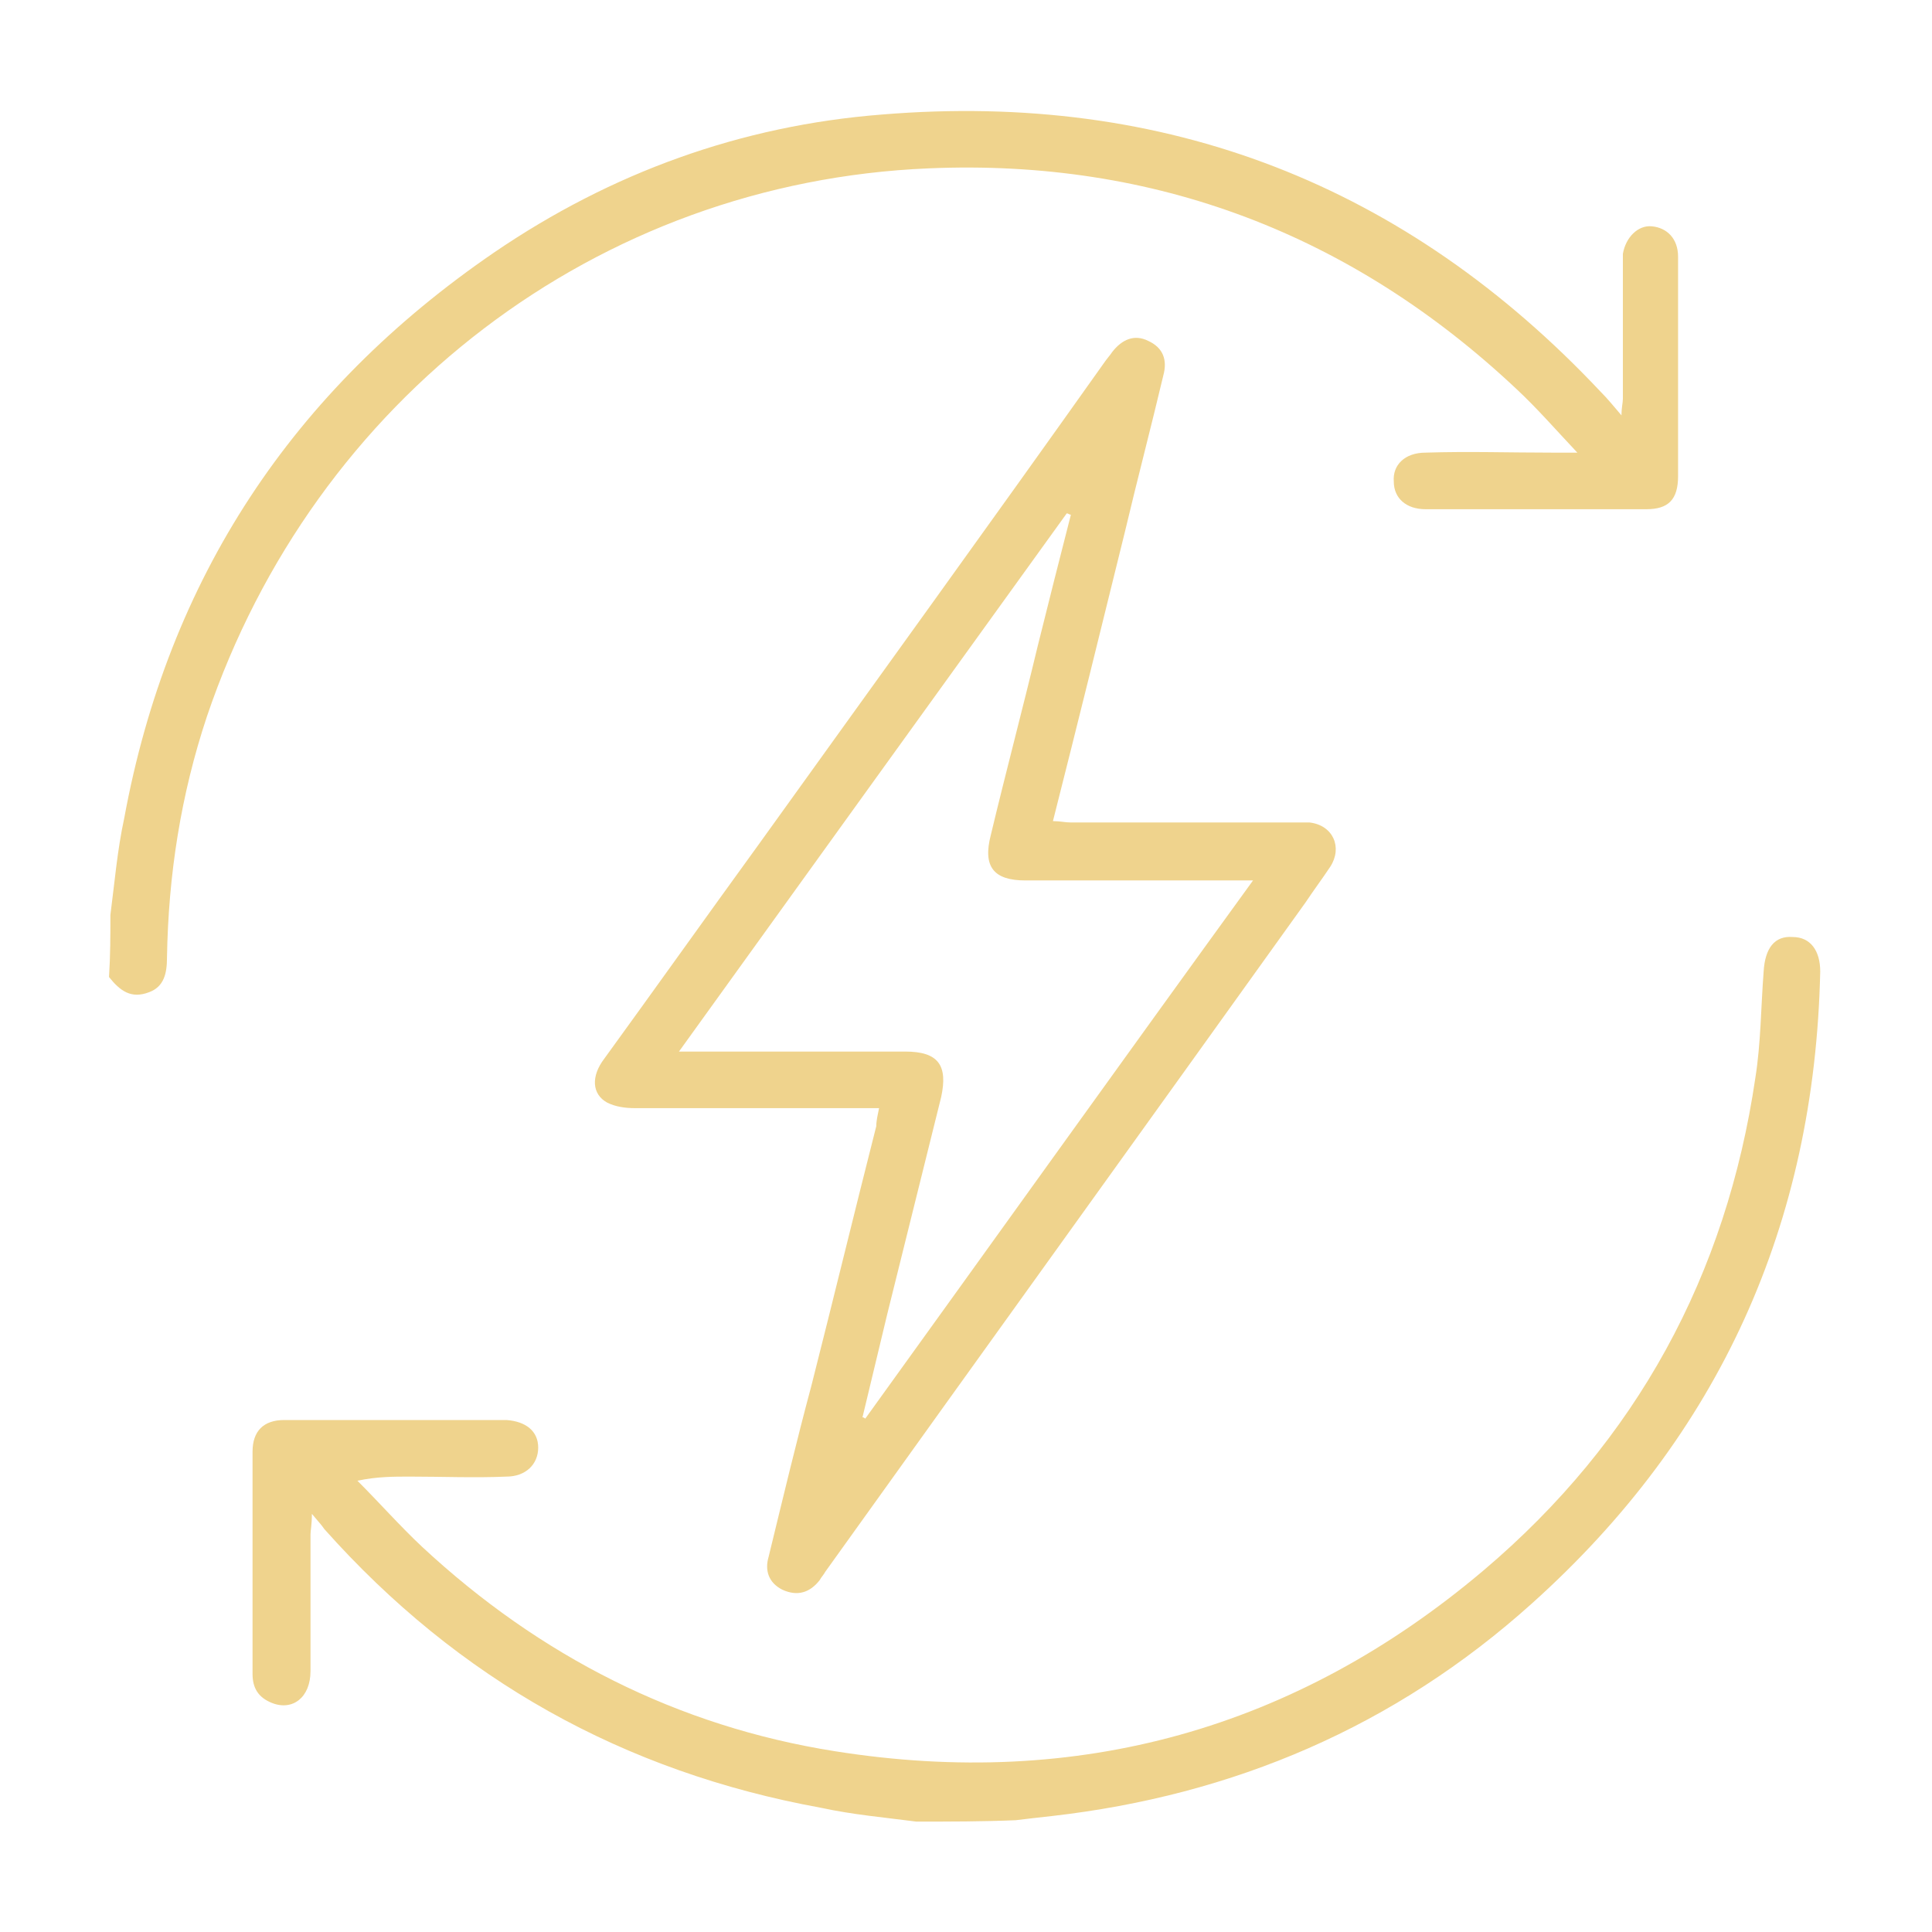 <?xml version="1.0" encoding="utf-8"?>
<!-- Generator: Adobe Illustrator 21.0.2, SVG Export Plug-In . SVG Version: 6.00 Build 0)  -->
<svg version="1.1" id="Layer_1" xmlns="http://www.w3.org/2000/svg" xmlns:xlink="http://www.w3.org/1999/xlink" x="0px" y="0px"
	 viewBox="0 0 140 140" style="enable-background:new 0 0 140 140;" xml:space="preserve">
<style type="text/css">
	.st0{fill:#EFD38D;}
	.st1{fill:none;}
</style>
<g>
	<path class="st0" d="M8,66.3c0.3-2.3,0.5-4.7,1-7c3.2-17.4,12.2-31,26.8-41c8.5-5.8,17.9-9.2,28.1-10c20.6-1.7,38,5.1,52.1,20.1
		c0.5,0.5,0.9,1,1.5,1.7c0-0.6,0.1-0.9,0.1-1.2c0-3.1,0-6.3,0-9.4c0-0.4,0-0.7,0-1.1c0.2-1.2,1.1-2.1,2.1-2c1.1,0.1,1.9,0.9,1.9,2.2
		c0,2.4,0,4.8,0,7.1c0,2.9,0,5.9,0,8.8c0,1.7-0.7,2.4-2.3,2.4c-5.3,0-10.7,0-16,0c-1.4,0-2.3-0.8-2.3-2c-0.1-1.2,0.8-2.1,2.3-2.1
		c3.1-0.1,6.1,0,9.2,0c0.5,0,1,0,1.8,0c-1.6-1.7-2.9-3.2-4.4-4.6C98,17,83.7,11.5,67.3,12.2c-24,1-44.5,16.7-52.3,39.7
		c-1.9,5.7-2.8,11.5-2.9,17.5c0,1.1-0.2,2.1-1.3,2.5c-1.3,0.5-2.1-0.1-2.9-1.1C8,69.2,8,67.8,8,66.3z"/>
	<path class="st0" d="M66.4,132c-2.3-0.3-4.6-0.5-6.9-1c-14.3-2.6-26.3-9.3-36-20.2c-0.2-0.3-0.4-0.5-0.9-1.1c0,0.8-0.1,1.2-0.1,1.5
		c0,3.3,0,6.6,0,9.9c0,1.9-1.3,2.9-2.8,2.3c-1-0.4-1.4-1.1-1.4-2.1c0-5.4,0-10.7,0-16.1c0-1.5,0.8-2.3,2.3-2.3c2,0,4,0,6.1,0
		c3,0,6,0,9,0c0.3,0,0.6,0,1,0c1.4,0.1,2.3,0.8,2.3,2c0,1.2-0.9,2.1-2.3,2.1c-2.3,0.1-4.7,0-7,0c-1.2,0-2.4,0-3.8,0.3
		c1.6,1.6,3.1,3.3,4.7,4.8c8.5,7.9,18.5,13,29.9,14.8c17.6,2.8,33.4-1.6,47-13.1c11.1-9.4,17.6-21.4,19.7-35.7
		c0.4-2.5,0.4-5.1,0.6-7.7c0.1-1.7,0.8-2.6,2.1-2.5c1.3,0,2,1,2,2.5c-0.4,18.3-7.3,33.6-20.9,45.8c-9.9,8.9-21.6,13.9-34.8,15.4
		c-0.9,0.1-1.8,0.2-2.6,0.3C71.2,132,68.8,132,66.4,132z"/>
	<path class="st0" d="M63.7,80.3c-0.5,0-0.9,0-1.4,0c-5.4,0-10.9,0-16.3,0c-0.7,0-1.4-0.1-2-0.4c-1.1-0.6-1.2-1.9-0.2-3.2
		c3.7-5.1,7.4-10.3,11.1-15.4C63.3,49.6,71.7,38,80,26.3c0.2-0.3,0.4-0.5,0.6-0.8c0.7-0.9,1.6-1.3,2.6-0.8c1.1,0.5,1.4,1.4,1.1,2.5
		c-0.9,3.8-1.9,7.6-2.8,11.4c-1.7,6.9-3.4,13.8-5.2,20.9c0.5,0,0.9,0.1,1.3,0.1c5.4,0,10.7,0,16.1,0c0.4,0,0.8,0,1.2,0
		c1.7,0.2,2.4,1.8,1.5,3.2c-0.6,0.9-1.2,1.7-1.8,2.6C83,81.6,71.4,97.7,59.8,113.9c-0.1,0.2-0.3,0.4-0.4,0.6
		c-0.7,0.9-1.6,1.2-2.7,0.7c-1-0.5-1.3-1.4-1-2.4c1-4.1,2-8.3,3.1-12.4c1.6-6.3,3.1-12.5,4.7-18.8C63.5,81.2,63.6,80.8,63.7,80.3z
		 M77.6,37.3c-0.1,0-0.2-0.1-0.3-0.1C68,50.1,58.7,63,49.2,76.2c0.8,0,1.2,0,1.6,0c4.9,0,9.8,0,14.8,0c2.4,0,3.1,1,2.6,3.3
		c-1.3,5.2-2.6,10.5-3.9,15.7c-0.6,2.5-1.2,5-1.8,7.5c0.1,0,0.2,0.1,0.2,0.1C72,89.9,81.3,76.9,90.8,63.8c-0.7,0-1.1,0-1.6,0
		c-5,0-9.9,0-14.9,0c-2.3,0-3.1-1-2.5-3.3c1.1-4.6,2.3-9.1,3.4-13.7C76,43.6,76.8,40.4,77.6,37.3z"/>
</g>
<rect class="st1" width="140" height="140"/>
</svg>
